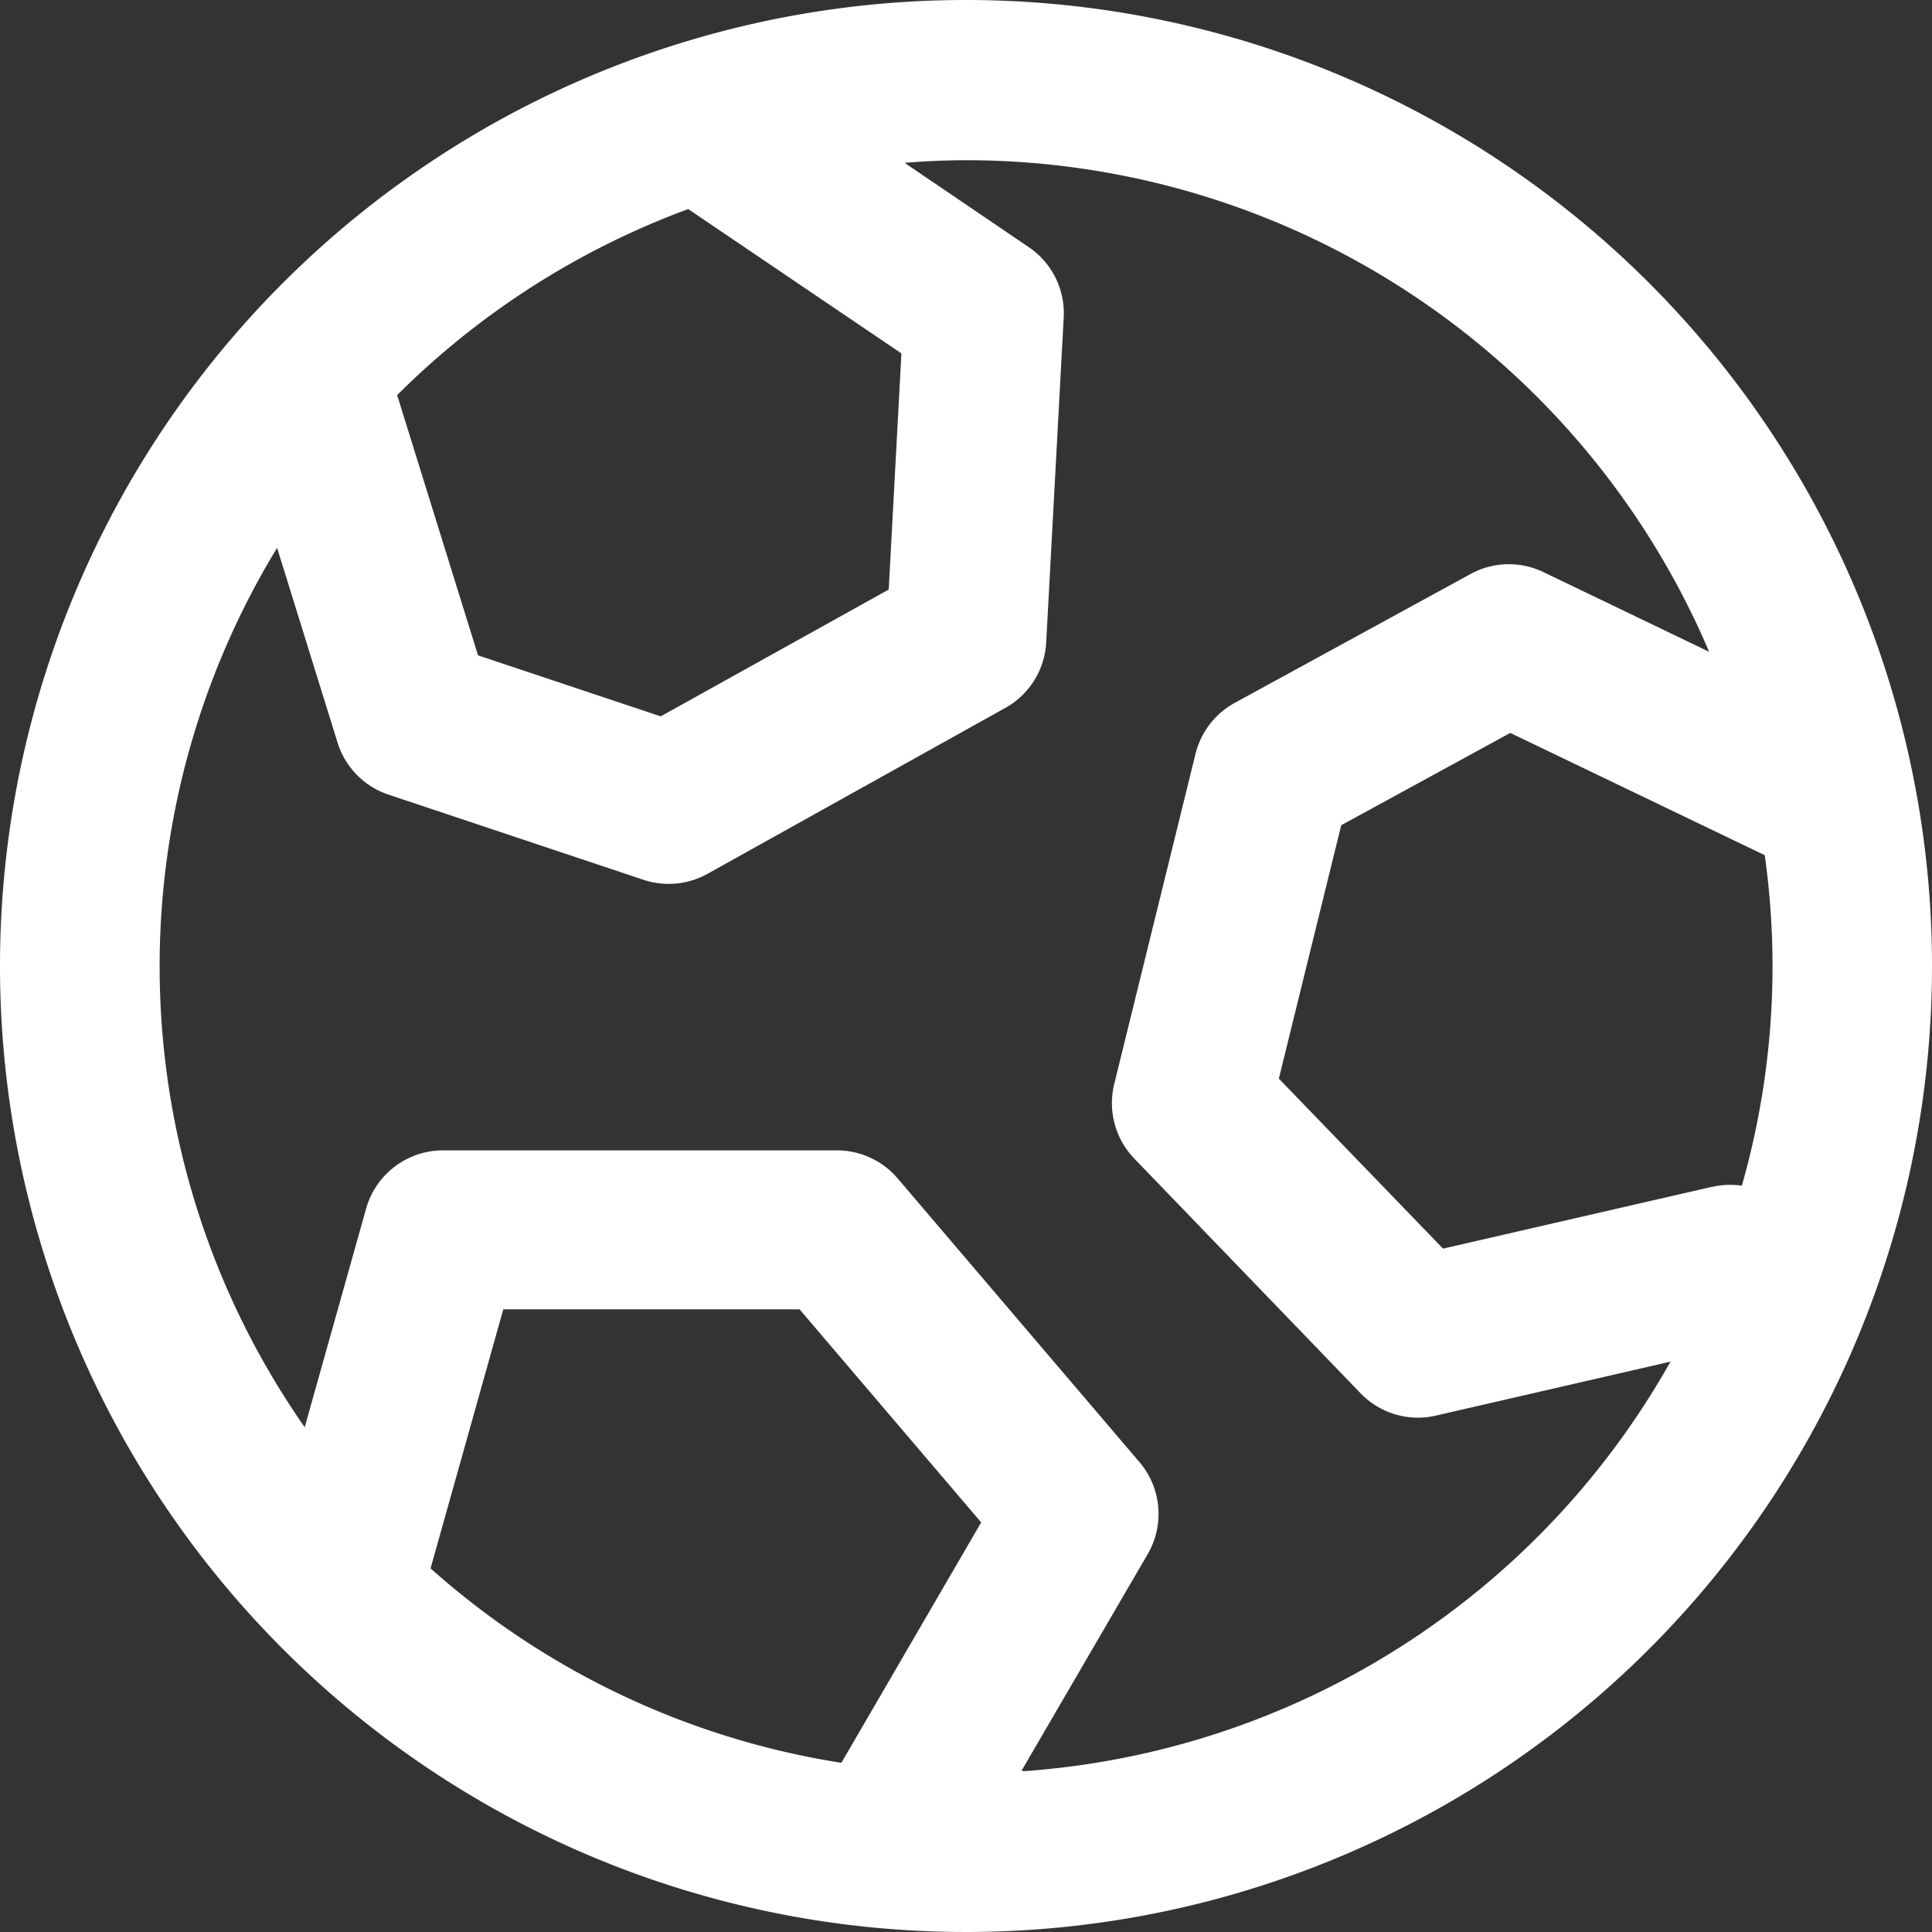 <svg xmlns="http://www.w3.org/2000/svg" width="14" height="14" viewBox="0 0 14 14">
  <rect x="0" y="0" width="14" height="14" fill="#333333" stroke="none"/>
  <path id="Path_2483" data-name="Path 2483" d="M1707.513,612.333a7,7,0,1,0,7,7,7,7,0,0,0-7-7Zm5.406,8.6-1.949.448-1.19-1.232.452-1.836,1.225-.669,1.844.886a5.791,5.791,0,0,1-.166,2.395.574.574,0,0,0-.215.009Zm-5.874-6.039-.092,1.711-1.652.919-1.324-.442-.586-1.886a5.856,5.856,0,0,1,2.109-1.348Zm-.435,10.213a5.827,5.827,0,0,1-2.977-1.409l.527-1.877h2.147l1.316,1.544Zm1.307.055.913-1.568a.579.579,0,0,0-.06-.666l-1.755-2.059a.578.578,0,0,0-.44-.2h-2.852a.579.579,0,0,0-.557.422l-.445,1.584a5.829,5.829,0,0,1-.2-6.372l.438,1.411a.578.578,0,0,0,.369.377l1.847.617a.579.579,0,0,0,.465-.043l2.154-1.2a.579.579,0,0,0,.3-.474l.127-2.357a.578.578,0,0,0-.253-.51l-.9-.611c.149-.012.3-.019.451-.019a5.852,5.852,0,0,1,5.379,3.562l-1.2-.577a.578.578,0,0,0-.528.013l-1.709.934a.579.579,0,0,0-.285.37l-.589,2.393a.579.579,0,0,0,.146.54l1.639,1.7a.579.579,0,0,0,.416.177.563.563,0,0,0,.13-.015l1.7-.391a5.849,5.849,0,0,1-4.691,2.968Z" transform="translate(-1700.513 -612.333)" fill="#fff"/>
</svg>
